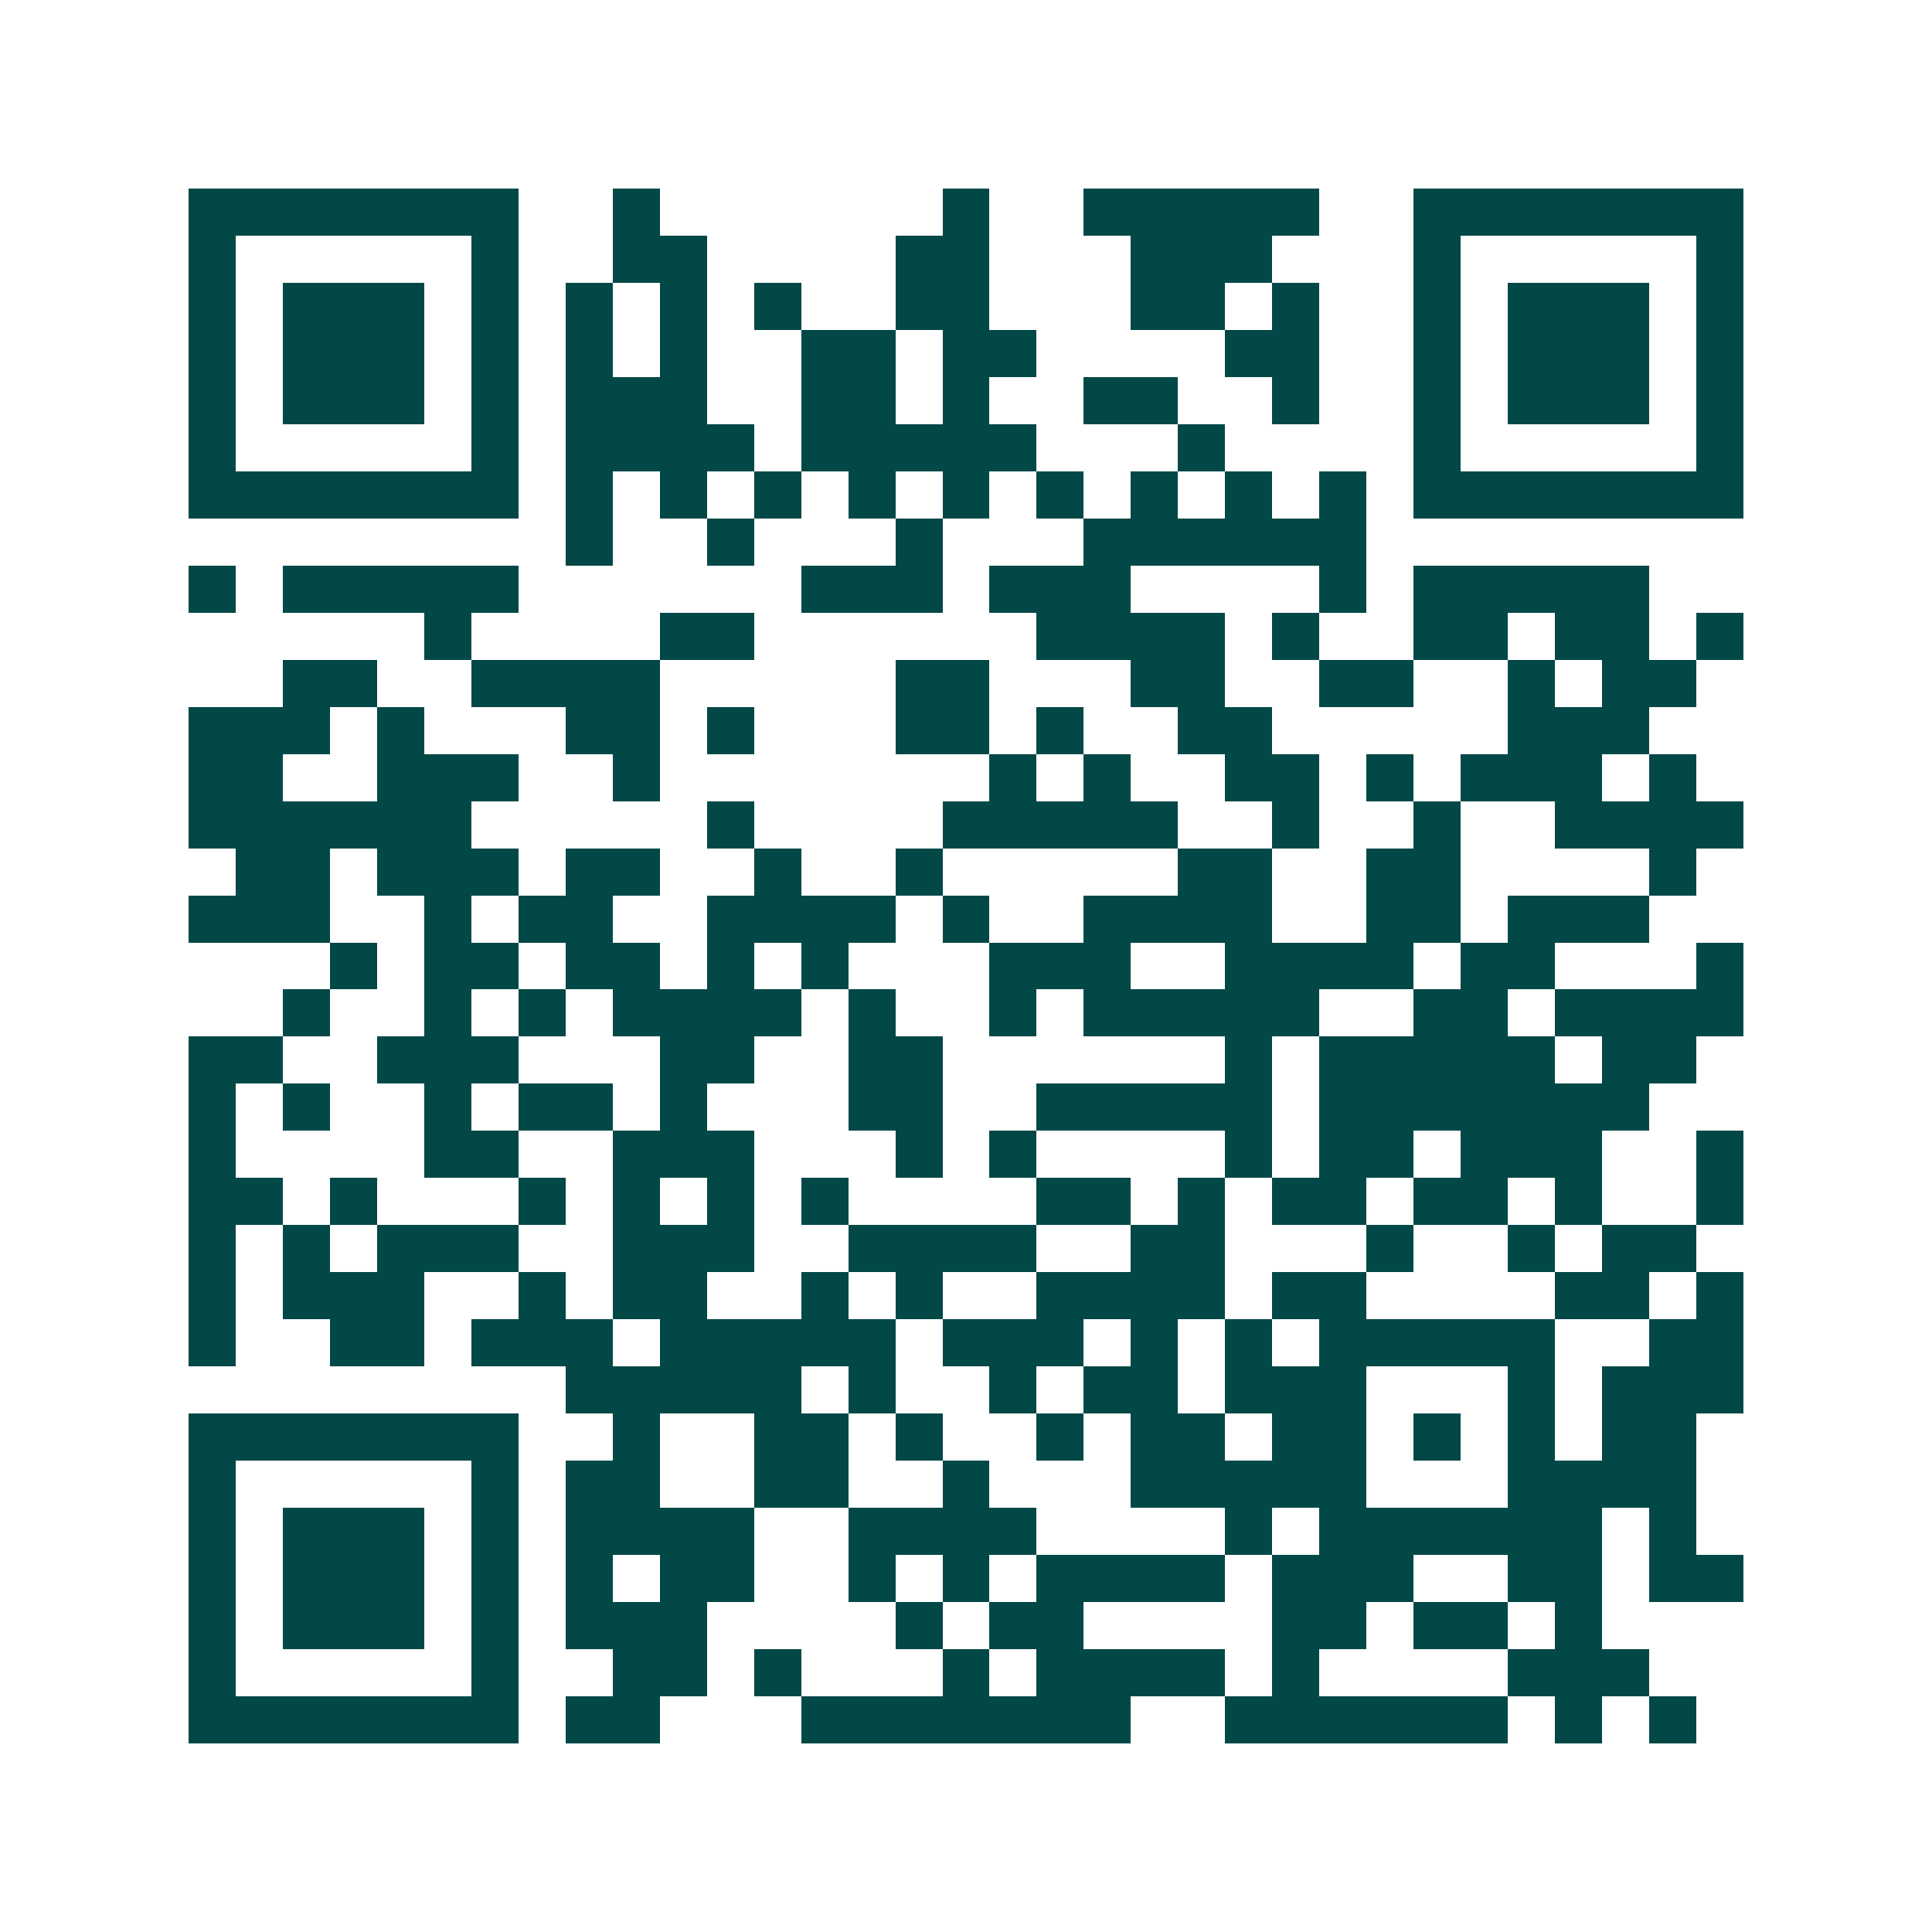 <svg xmlns="http://www.w3.org/2000/svg" width="200" height="200" viewBox="0 0 41 41" shape-rendering="crispEdges"><path fill="#ffffff" d="M0 0h41v41H0z"/><path stroke="#014847" d="M4 4.5h7m2 0h1m6 0h1m2 0h5m2 0h7M4 5.5h1m5 0h1m2 0h2m4 0h2m3 0h3m3 0h1m5 0h1M4 6.5h1m1 0h3m1 0h1m1 0h1m1 0h1m1 0h1m2 0h2m3 0h2m1 0h1m2 0h1m1 0h3m1 0h1M4 7.5h1m1 0h3m1 0h1m1 0h1m1 0h1m2 0h2m1 0h2m4 0h2m2 0h1m1 0h3m1 0h1M4 8.5h1m1 0h3m1 0h1m1 0h3m2 0h2m1 0h1m2 0h2m2 0h1m2 0h1m1 0h3m1 0h1M4 9.5h1m5 0h1m1 0h4m1 0h5m3 0h1m4 0h1m5 0h1M4 10.5h7m1 0h1m1 0h1m1 0h1m1 0h1m1 0h1m1 0h1m1 0h1m1 0h1m1 0h1m1 0h7M12 11.5h1m2 0h1m3 0h1m3 0h6M4 12.5h1m1 0h5m6 0h3m1 0h3m4 0h1m1 0h5M9 13.5h1m4 0h2m6 0h4m1 0h1m2 0h2m1 0h2m1 0h1M6 14.5h2m2 0h4m5 0h2m3 0h2m2 0h2m2 0h1m1 0h2M4 15.5h3m1 0h1m3 0h2m1 0h1m3 0h2m1 0h1m2 0h2m5 0h3M4 16.5h2m2 0h3m2 0h1m7 0h1m1 0h1m2 0h2m1 0h1m1 0h3m1 0h1M4 17.5h6m5 0h1m4 0h5m2 0h1m2 0h1m2 0h4M5 18.5h2m1 0h3m1 0h2m2 0h1m2 0h1m5 0h2m2 0h2m4 0h1M4 19.5h3m2 0h1m1 0h2m2 0h4m1 0h1m2 0h4m2 0h2m1 0h3M7 20.5h1m1 0h2m1 0h2m1 0h1m1 0h1m3 0h3m2 0h4m1 0h2m3 0h1M6 21.5h1m2 0h1m1 0h1m1 0h4m1 0h1m2 0h1m1 0h5m2 0h2m1 0h4M4 22.5h2m2 0h3m3 0h2m2 0h2m6 0h1m1 0h5m1 0h2M4 23.5h1m1 0h1m2 0h1m1 0h2m1 0h1m3 0h2m2 0h5m1 0h7M4 24.5h1m4 0h2m2 0h3m3 0h1m1 0h1m4 0h1m1 0h2m1 0h3m2 0h1M4 25.5h2m1 0h1m3 0h1m1 0h1m1 0h1m1 0h1m4 0h2m1 0h1m1 0h2m1 0h2m1 0h1m2 0h1M4 26.5h1m1 0h1m1 0h3m2 0h3m2 0h4m2 0h2m3 0h1m2 0h1m1 0h2M4 27.5h1m1 0h3m2 0h1m1 0h2m2 0h1m1 0h1m2 0h4m1 0h2m4 0h2m1 0h1M4 28.5h1m2 0h2m1 0h3m1 0h5m1 0h3m1 0h1m1 0h1m1 0h5m2 0h2M12 29.5h5m1 0h1m2 0h1m1 0h2m1 0h3m3 0h1m1 0h3M4 30.5h7m2 0h1m2 0h2m1 0h1m2 0h1m1 0h2m1 0h2m1 0h1m1 0h1m1 0h2M4 31.5h1m5 0h1m1 0h2m2 0h2m2 0h1m3 0h5m3 0h4M4 32.5h1m1 0h3m1 0h1m1 0h4m2 0h4m4 0h1m1 0h6m1 0h1M4 33.5h1m1 0h3m1 0h1m1 0h1m1 0h2m2 0h1m1 0h1m1 0h4m1 0h3m2 0h2m1 0h2M4 34.5h1m1 0h3m1 0h1m1 0h3m4 0h1m1 0h2m4 0h2m1 0h2m1 0h1M4 35.5h1m5 0h1m2 0h2m1 0h1m3 0h1m1 0h4m1 0h1m4 0h3M4 36.5h7m1 0h2m3 0h7m2 0h6m1 0h1m1 0h1"/></svg>
